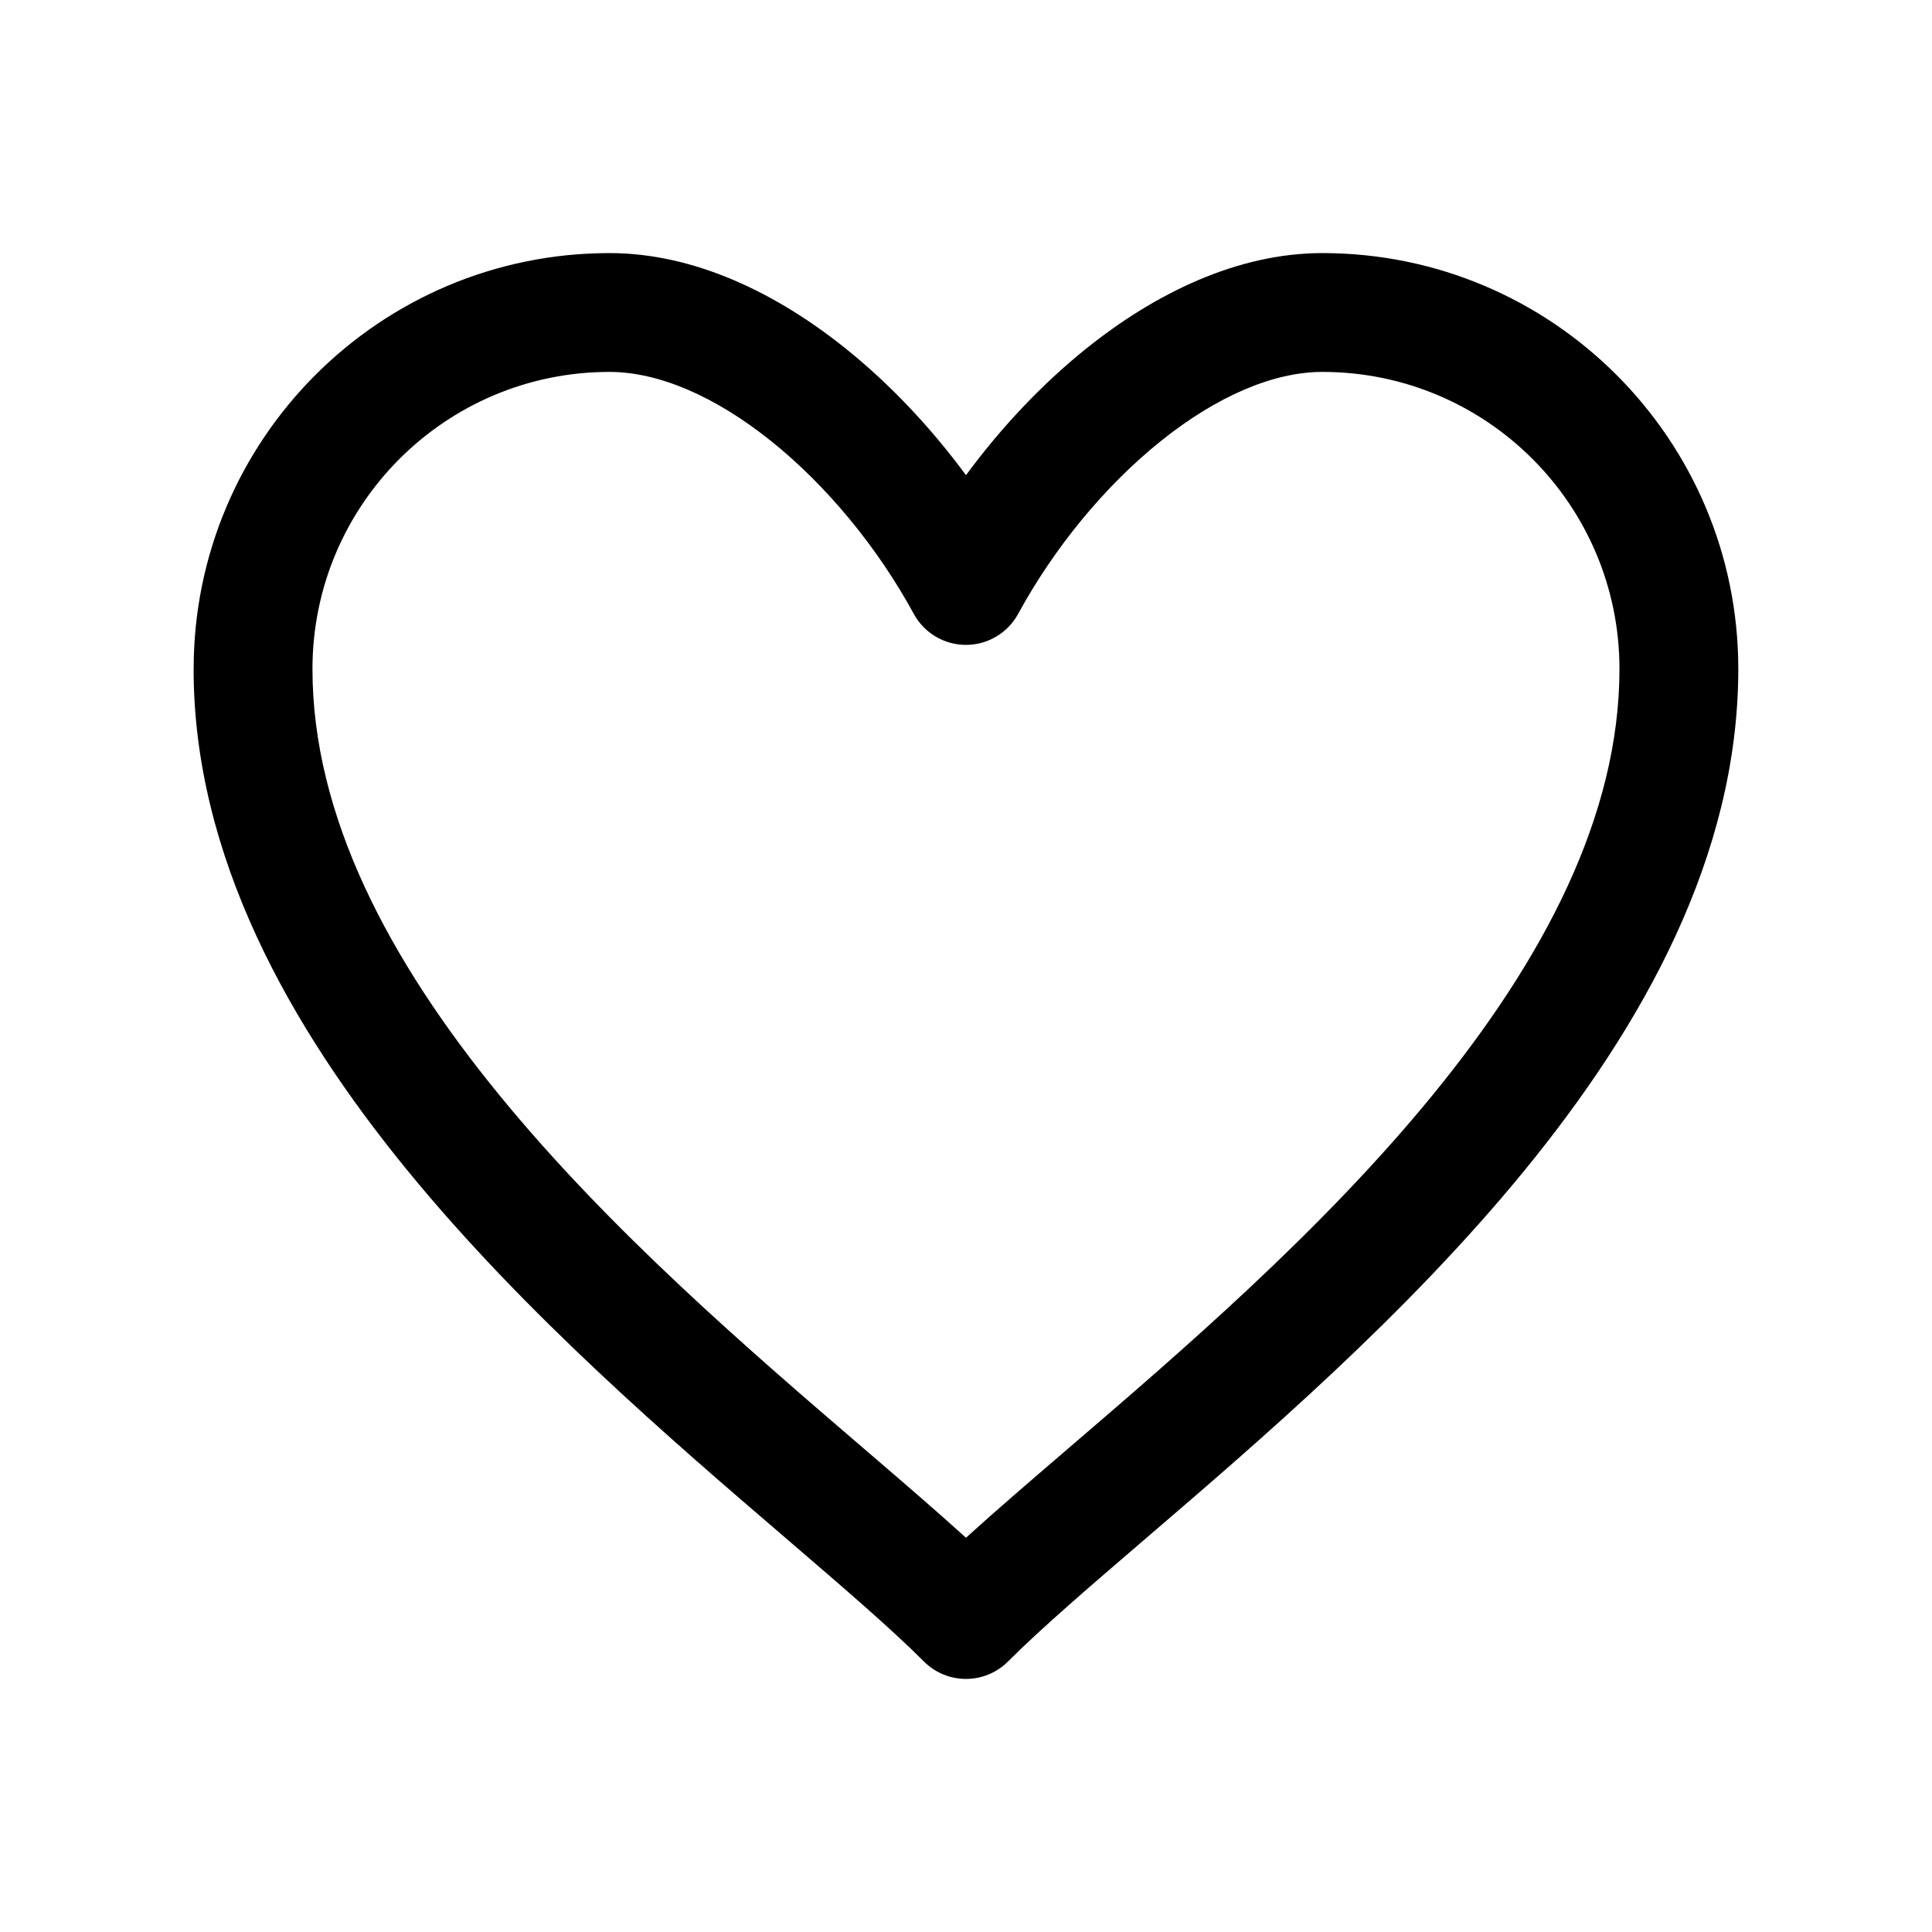 <?xml version="1.0" encoding="UTF-8"?>
<!-- Uploaded to: SVG Repo, www.svgrepo.com, Generator: SVG Repo Mixer Tools -->
<svg fill="#000000" width="800px" height="800px" version="1.1" viewBox="144 144 512 512" xmlns="http://www.w3.org/2000/svg">
 <path d="m195.32 321.28c0-60.867 49.344-110.21 110.21-110.21 22.633 0 44.441 10.738 62.582 25.297 11.785 9.457 22.629 20.996 31.883 33.559 9.25-12.562 20.094-24.102 31.879-33.559 18.141-14.559 39.949-25.297 62.582-25.297 60.867 0 110.21 49.34 110.21 110.21 0 49.586-25.477 94.777-56.719 132.97-31.242 38.188-70.02 71.469-100.04 97.23l-0.402 0.344c-15.07 12.941-27.566 23.68-36.383 32.496-6.148 6.148-16.117 6.148-22.266 0-8.816-8.816-21.312-19.555-36.387-32.496l-0.398-0.344c-30.02-25.762-68.797-59.043-100.04-97.23-31.246-38.191-56.723-83.383-56.723-132.97zm110.21-78.719c-43.477 0-78.723 35.242-78.723 78.719 0 38.836 20.129 77 49.605 113.03 29.34 35.867 66.188 67.547 96.57 93.625l0.43 0.367c9.602 8.242 18.699 16.051 26.582 23.215 7.883-7.164 16.98-14.973 26.582-23.215l0.426-0.367c30.387-26.078 67.23-57.758 96.57-93.625 29.477-36.027 49.605-74.191 49.605-113.03 0-43.477-35.246-78.719-78.723-78.719-12.836 0-27.852 6.312-42.875 18.367-14.828 11.898-28.27 28.324-37.758 45.754-2.758 5.066-8.062 8.219-13.828 8.219-5.769 0-11.074-3.152-13.828-8.219-9.488-17.43-22.93-33.855-37.762-45.754-15.023-12.055-30.039-18.367-42.875-18.367z" fill-rule="evenodd"/>
</svg>